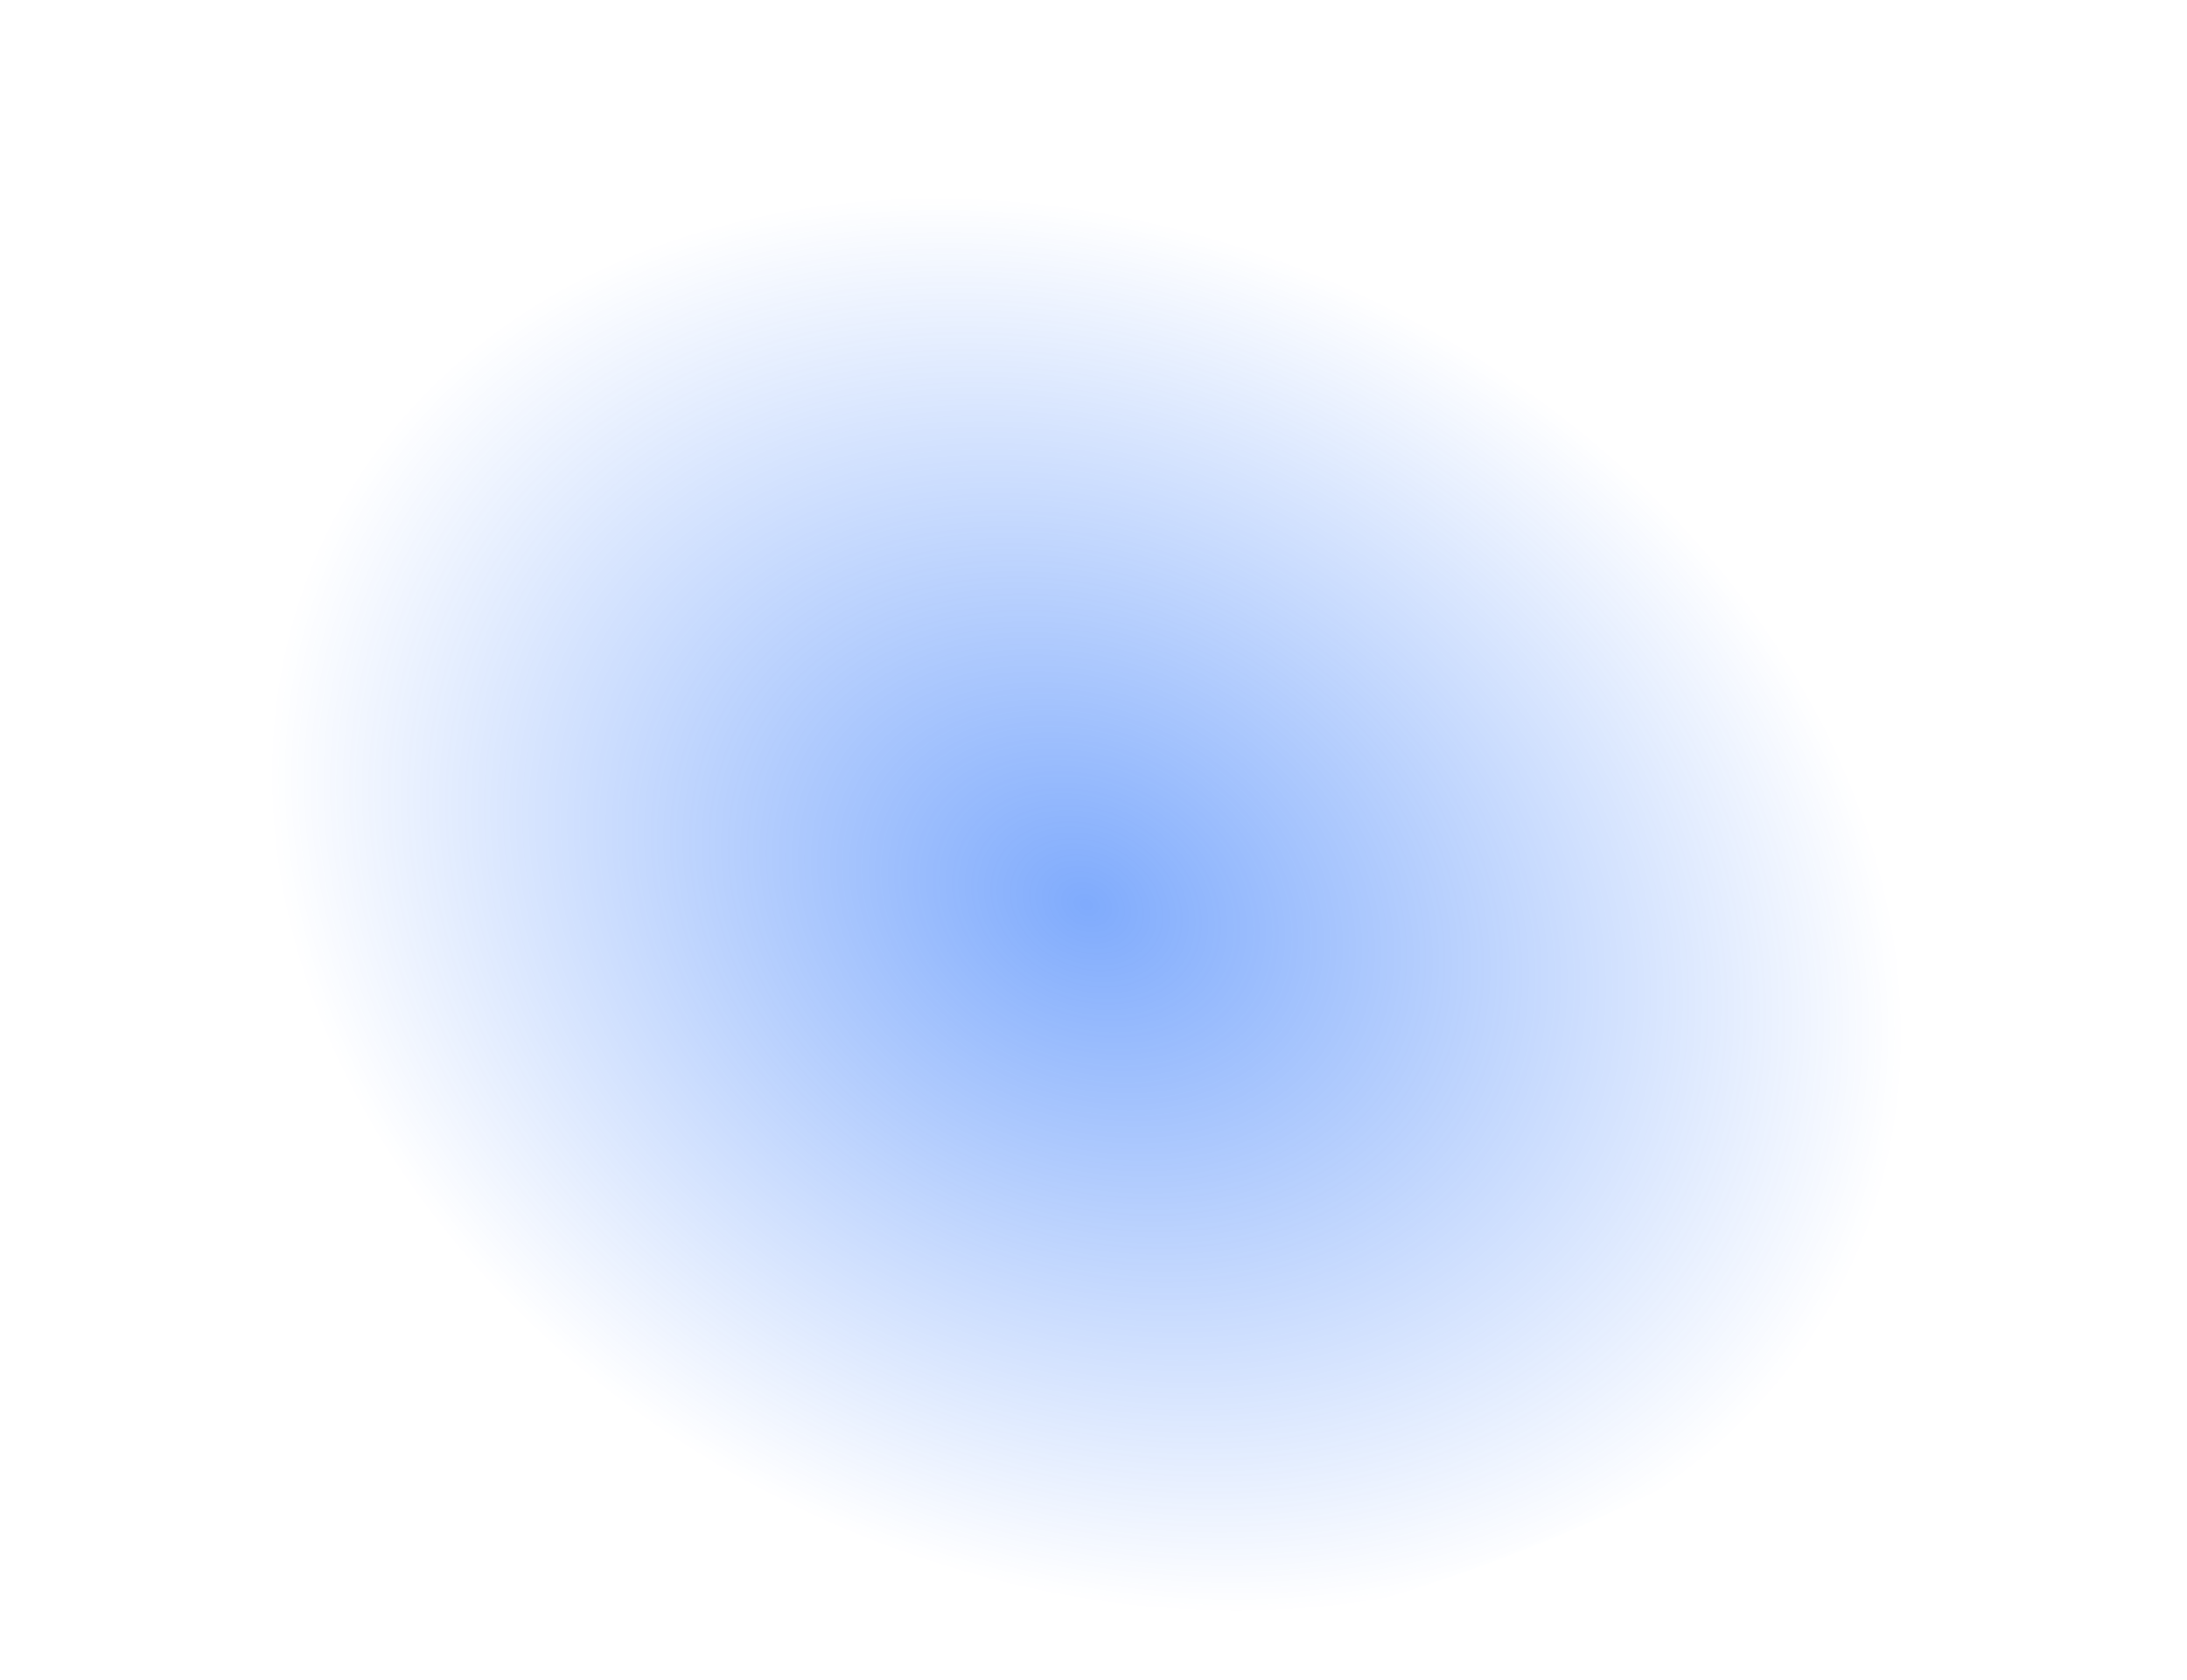 <svg width="1390" height="1068" fill="none" xmlns="http://www.w3.org/2000/svg"><path opacity=".5" d="M1390 564.5c0 236.102-405.806 503-851.5 503S.5 800.602.5 564.5C.5 328.398 231.806.5 677.5.5c445.69 0 712.5 327.898 712.5 564z" fill="url(#paint0_radial_4010_701)"/><defs><radialGradient id="paint0_radial_4010_701" cx="0" cy="0" r="1" gradientUnits="userSpaceOnUse" gradientTransform="rotate(-154.425 410.544 209.098) scale(542.786 424.903)"><stop stop-color="#0057FA"/><stop offset="1" stop-color="#0057FA" stop-opacity="0"/></radialGradient></defs></svg>